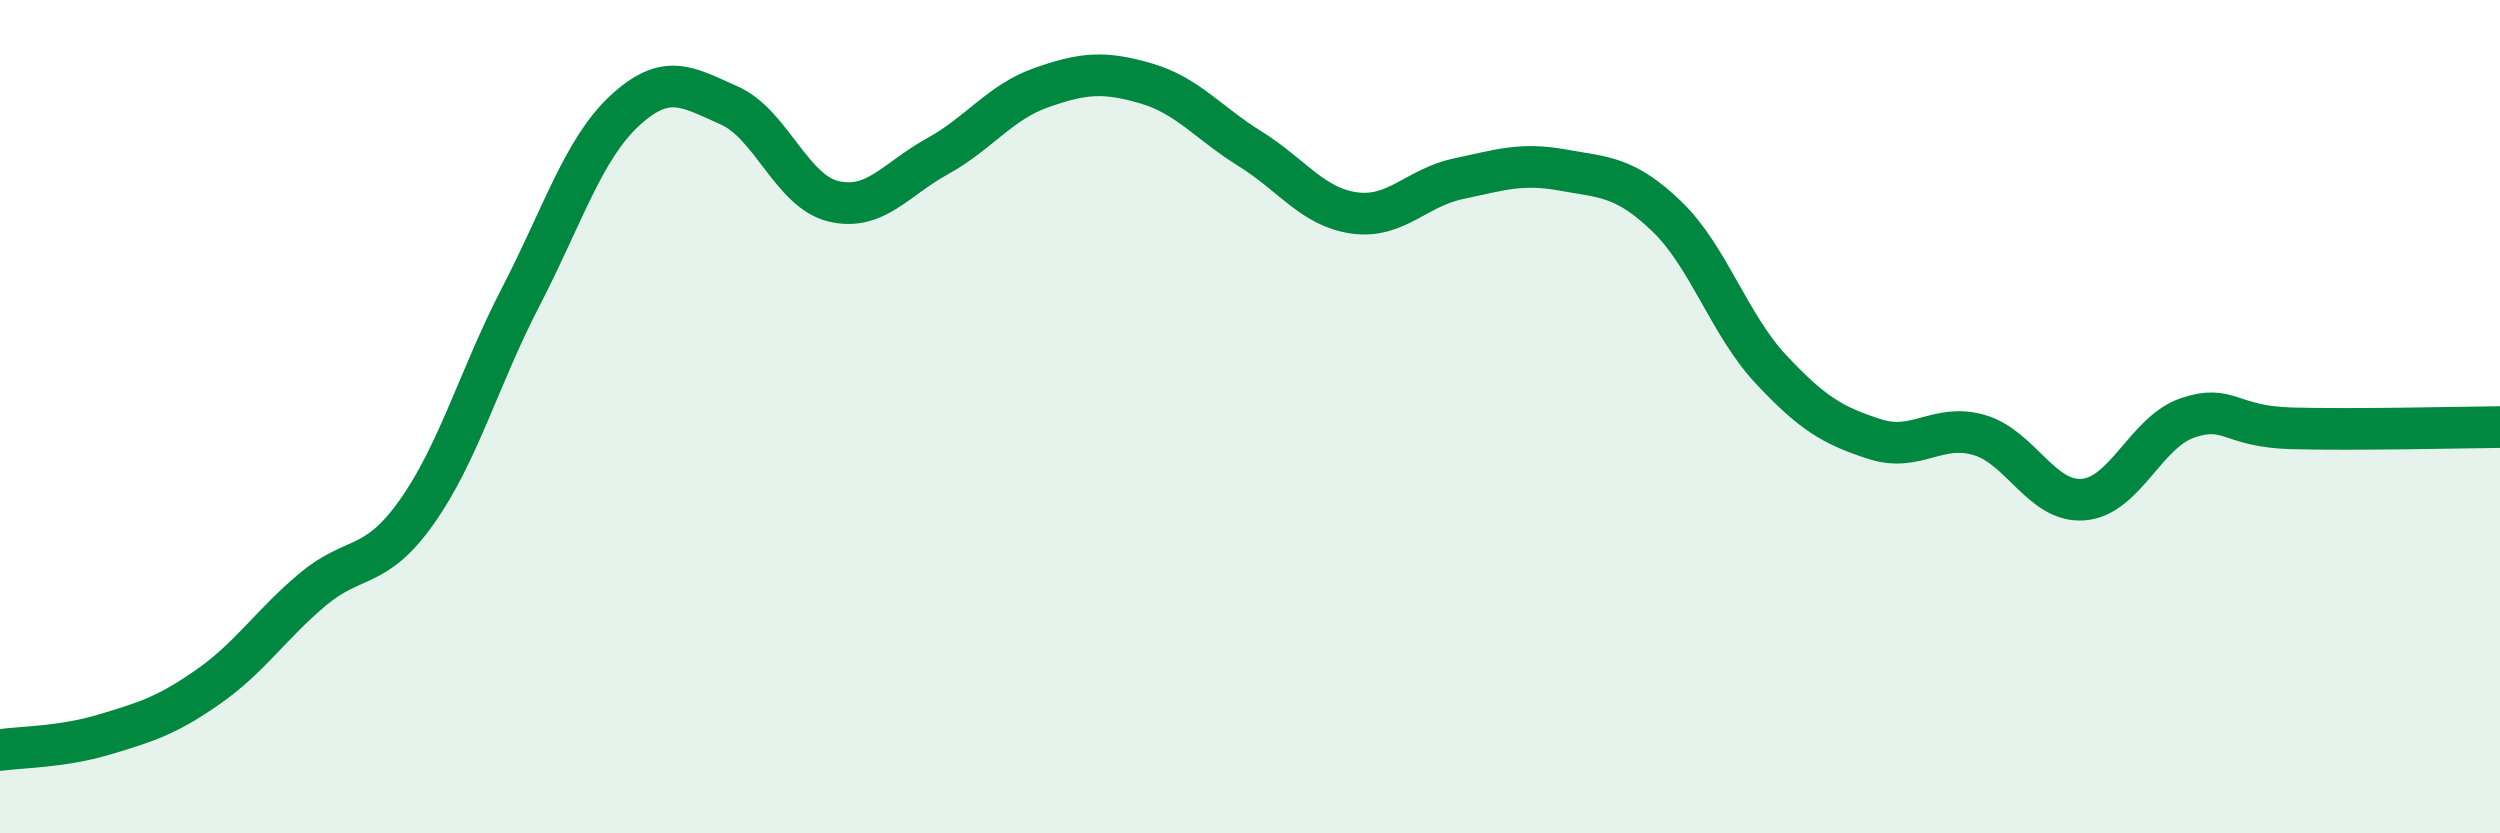 
    <svg width="60" height="20" viewBox="0 0 60 20" xmlns="http://www.w3.org/2000/svg">
      <path
        d="M 0,18 C 0.5,17.93 1.5,17.93 2.5,17.63 C 3.5,17.33 4,17.18 5,16.48 C 6,15.78 6.5,14.99 7.5,14.15 C 8.5,13.31 9,13.7 10,12.29 C 11,10.88 11.5,9.05 12.5,7.12 C 13.5,5.19 14,3.57 15,2.65 C 16,1.73 16.5,2.09 17.5,2.53 C 18.5,2.97 19,4.59 20,4.83 C 21,5.07 21.5,4.3 22.5,3.75 C 23.5,3.2 24,2.45 25,2.1 C 26,1.75 26.5,1.71 27.5,2 C 28.5,2.29 29,2.95 30,3.57 C 31,4.19 31.5,4.97 32.5,5.11 C 33.5,5.25 34,4.5 35,4.29 C 36,4.08 36.5,3.9 37.5,4.08 C 38.5,4.26 39,4.23 40,5.19 C 41,6.15 41.5,7.79 42.5,8.86 C 43.5,9.93 44,10.22 45,10.54 C 46,10.86 46.5,10.15 47.5,10.44 C 48.5,10.73 49,12.07 50,11.99 C 51,11.91 51.5,10.37 52.5,10.03 C 53.5,9.69 53.5,10.24 55,10.28 C 56.5,10.32 59,10.26 60,10.25L60 20L0 20Z"
        fill="#008740"
        opacity="0.1"
        stroke-linecap="round"
        stroke-linejoin="round"
      />
      <path
        d="M 0,18 C 0.5,17.93 1.5,17.93 2.5,17.63 C 3.5,17.33 4,17.18 5,16.48 C 6,15.78 6.5,14.99 7.5,14.15 C 8.5,13.31 9,13.7 10,12.29 C 11,10.88 11.5,9.05 12.5,7.12 C 13.5,5.19 14,3.57 15,2.65 C 16,1.73 16.5,2.09 17.5,2.53 C 18.5,2.97 19,4.59 20,4.83 C 21,5.07 21.5,4.3 22.5,3.75 C 23.5,3.2 24,2.45 25,2.1 C 26,1.75 26.5,1.71 27.5,2 C 28.5,2.29 29,2.95 30,3.57 C 31,4.19 31.5,4.97 32.5,5.11 C 33.5,5.25 34,4.5 35,4.29 C 36,4.08 36.5,3.9 37.5,4.08 C 38.5,4.26 39,4.23 40,5.19 C 41,6.15 41.5,7.79 42.5,8.86 C 43.5,9.93 44,10.22 45,10.54 C 46,10.86 46.5,10.15 47.5,10.44 C 48.5,10.73 49,12.07 50,11.99 C 51,11.91 51.5,10.37 52.5,10.03 C 53.5,9.69 53.5,10.24 55,10.28 C 56.5,10.32 59,10.26 60,10.25"
        stroke="#008740"
        stroke-width="1"
        fill="none"
        stroke-linecap="round"
        stroke-linejoin="round"
      />
    </svg>
  